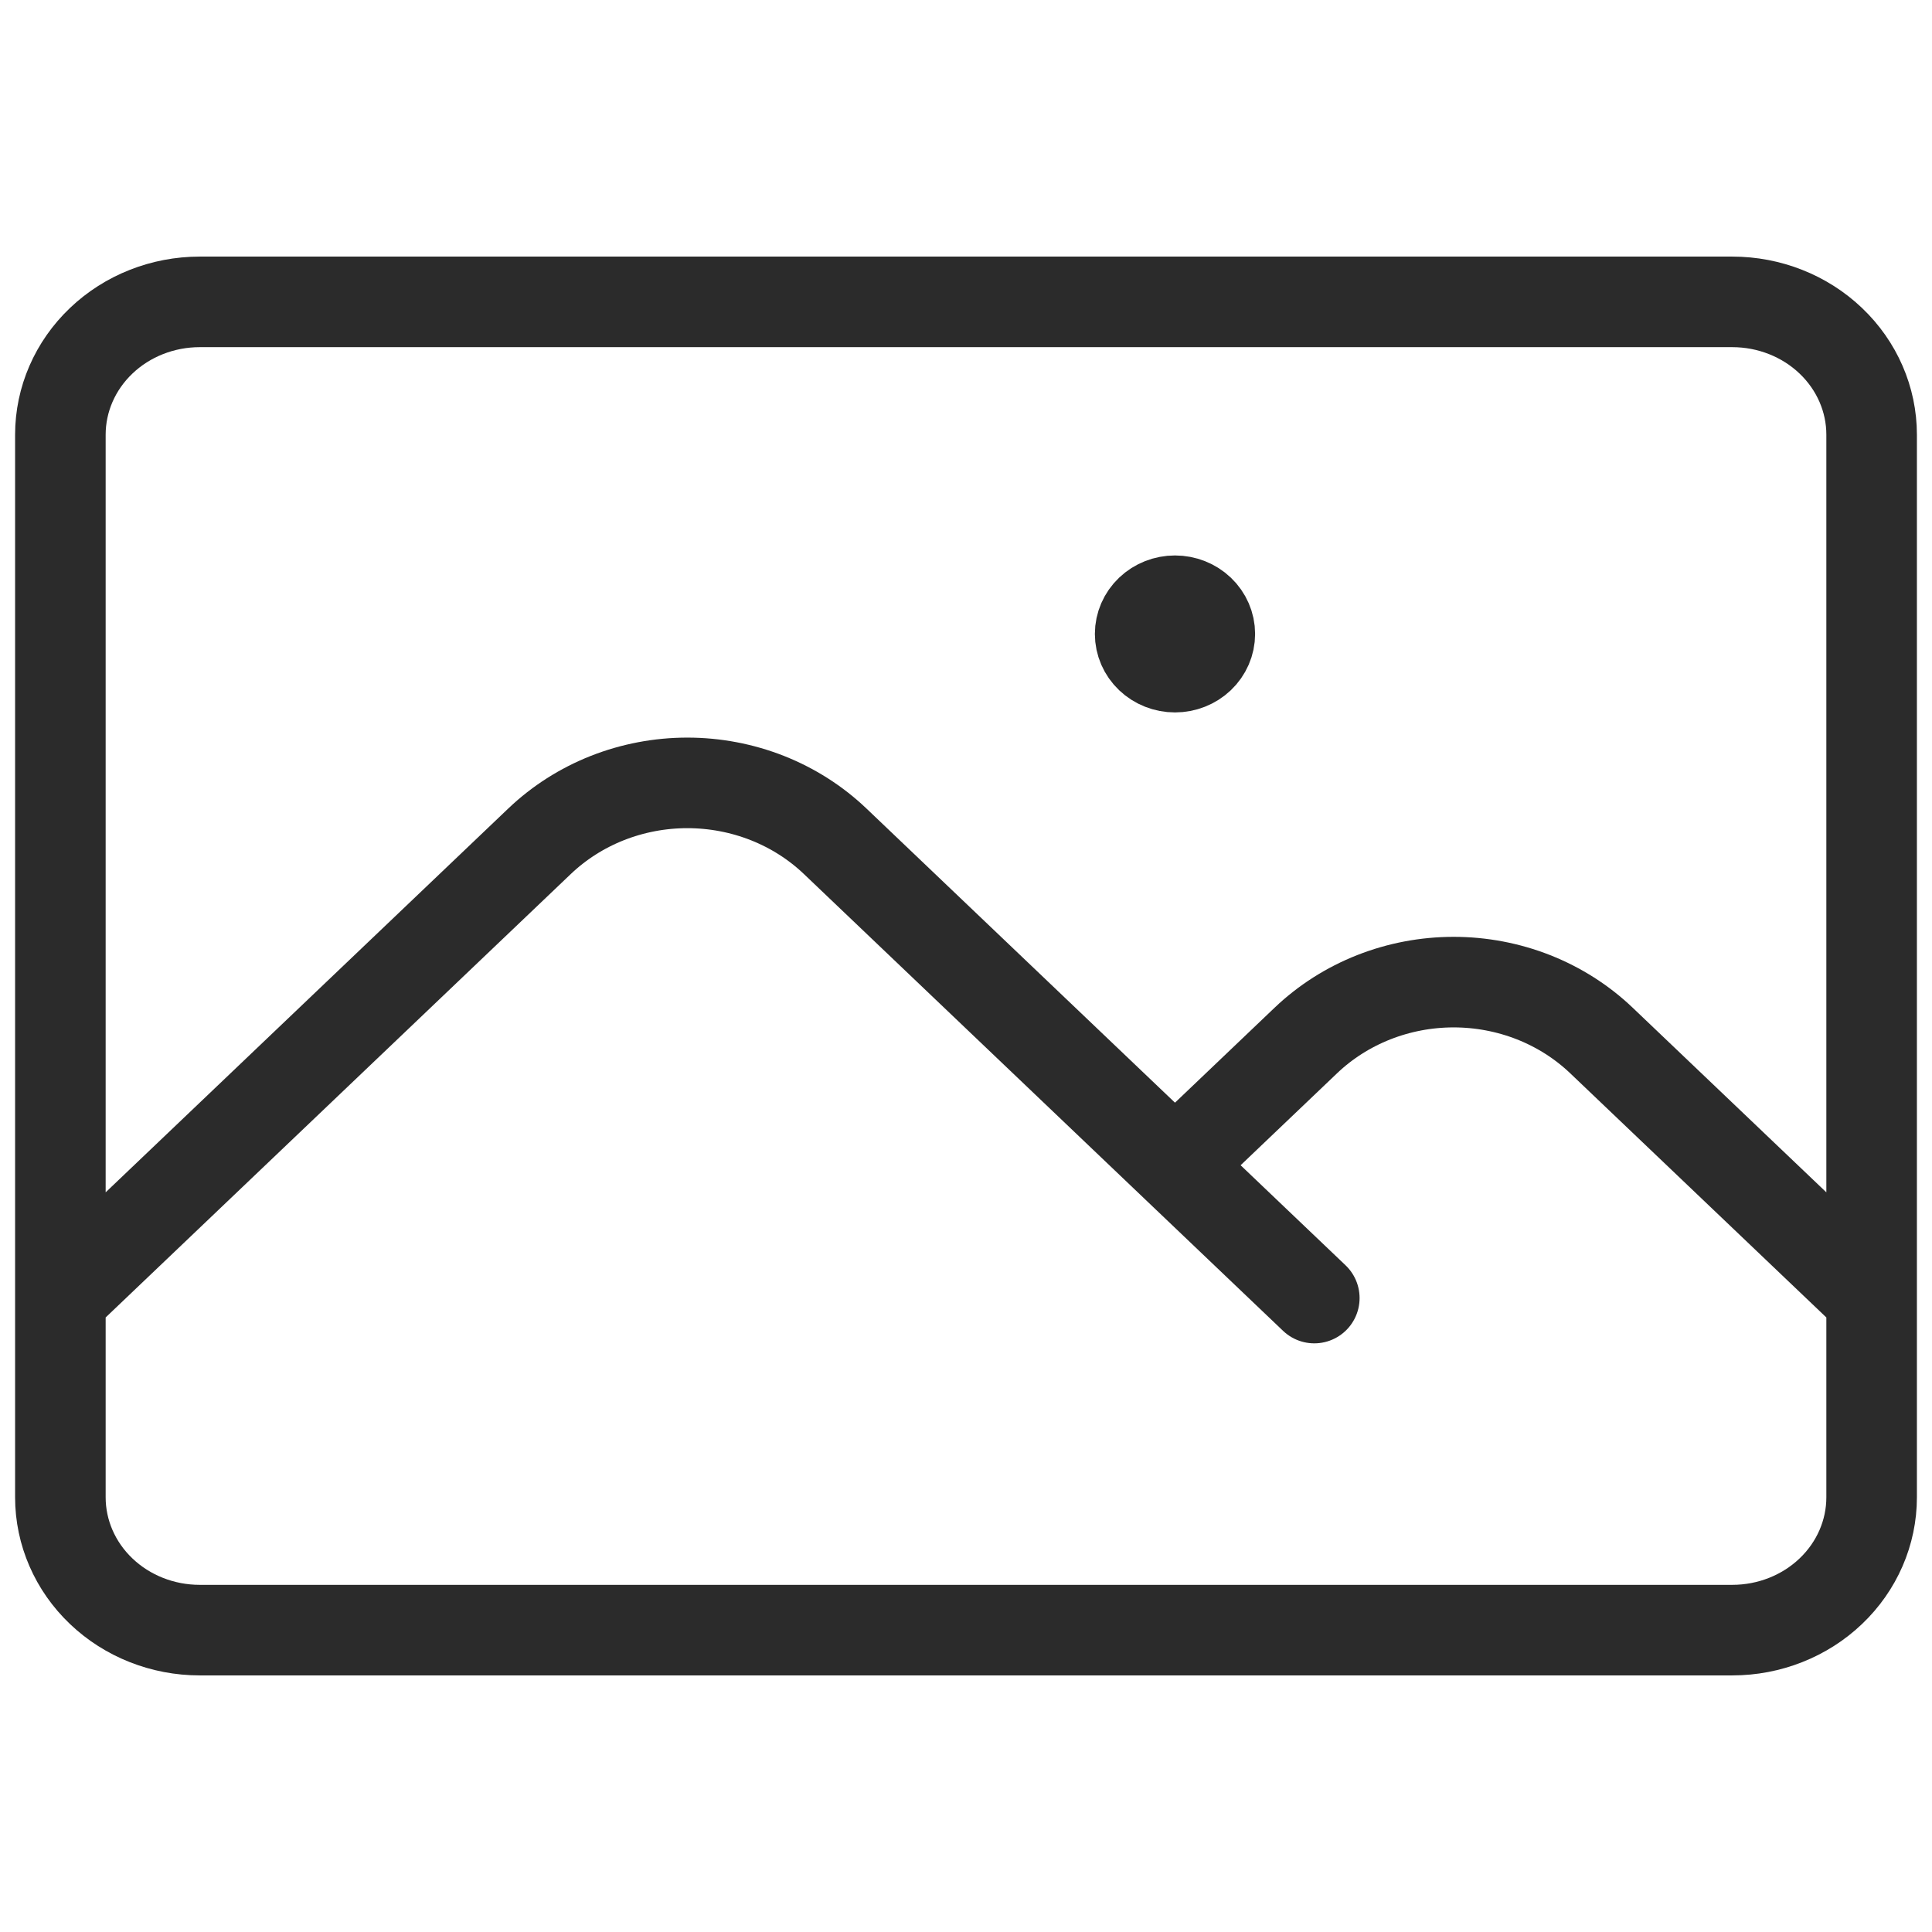 <svg width="64" height="64" viewBox="0 0 64 64" fill="none" xmlns="http://www.w3.org/2000/svg">
<path d="M2 43L17.874 27.867C18.517 27.254 19.28 26.768 20.12 26.436C20.96 26.105 21.86 25.934 22.769 25.934C23.678 25.934 24.579 26.105 25.419 26.436C26.259 26.768 27.022 27.254 27.665 27.867L43.538 43M38.923 38.6L43.258 34.467C43.901 33.854 44.664 33.368 45.505 33.036C46.344 32.705 47.245 32.534 48.154 32.534C49.063 32.534 49.963 32.705 50.803 33.036C51.643 33.368 52.406 33.854 53.049 34.467L62 43M6.615 54H57.385C58.609 54 59.783 53.536 60.648 52.711C61.514 51.886 62 50.767 62 49.6V14.4C62 13.233 61.514 12.114 60.648 11.289C59.783 10.464 58.609 10 57.385 10H6.615C5.391 10 4.217 10.464 3.352 11.289C2.486 12.114 2 13.233 2 14.4V49.6C2 50.767 2.486 51.886 3.352 52.711C4.217 53.536 5.391 54 6.615 54ZM38.923 21H38.948V21.023H38.923V21ZM40.077 21C40.077 21.292 39.955 21.572 39.739 21.778C39.523 21.984 39.229 22.1 38.923 22.1C38.617 22.1 38.324 21.984 38.107 21.778C37.891 21.572 37.769 21.292 37.769 21C37.769 20.708 37.891 20.428 38.107 20.222C38.324 20.016 38.617 19.9 38.923 19.9C39.229 19.9 39.523 20.016 39.739 20.222C39.955 20.428 40.077 20.708 40.077 21Z" stroke="#2B2B2B" stroke-width="3" stroke-linecap="round" stroke-linejoin="round"/>
</svg>
